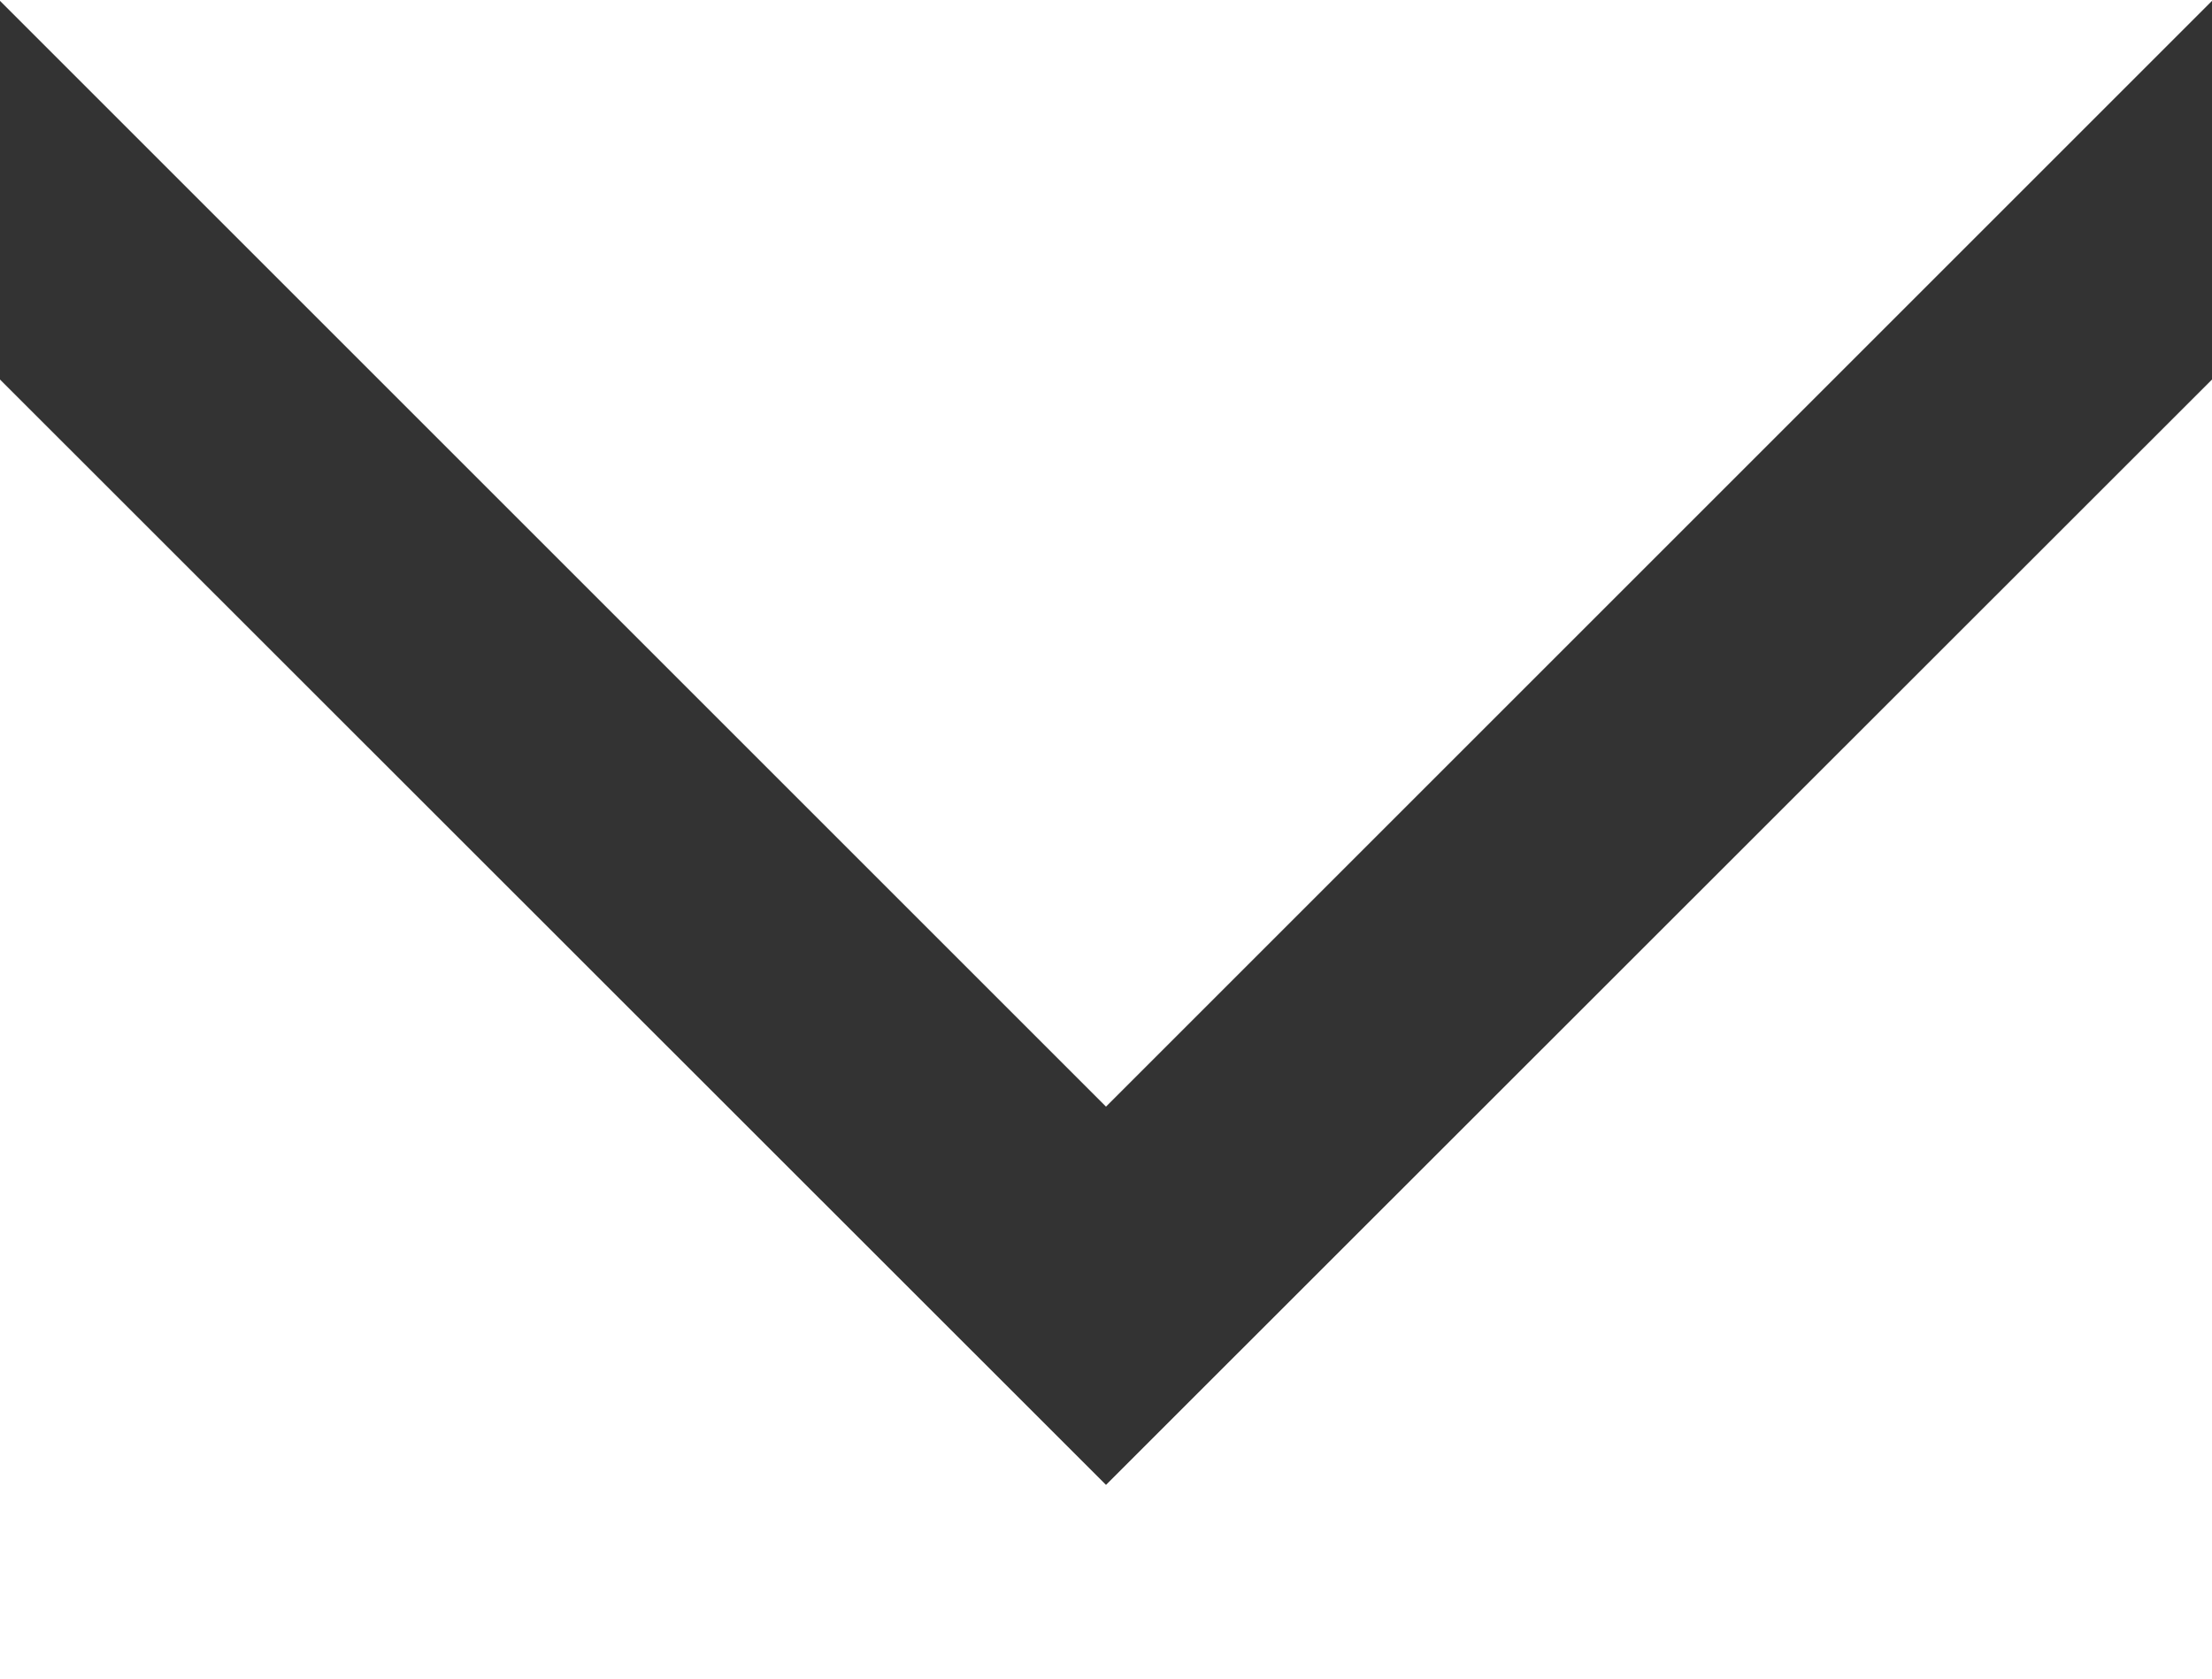 <svg id="レイヤー_1" data-name="レイヤー 1" xmlns="http://www.w3.org/2000/svg" viewBox="0 0 51.22 38.89"><rect x="0" y="0" width="51.22" height="38.89" fill="#333333" stroke="none"/><defs><style>.cls-1{fill:#fff;}</style></defs><title>icon_mail</title><polygon class="cls-1" points="25.61 34.39 0 8.79 0 38.89 4.94 38.89 46.28 38.89 51.22 38.89 51.22 8.79 25.61 34.39"/><polygon class="cls-1" points="0 0 0 0.02 25.61 25.63 51.22 0.02 51.22 0 0 0"/></svg>